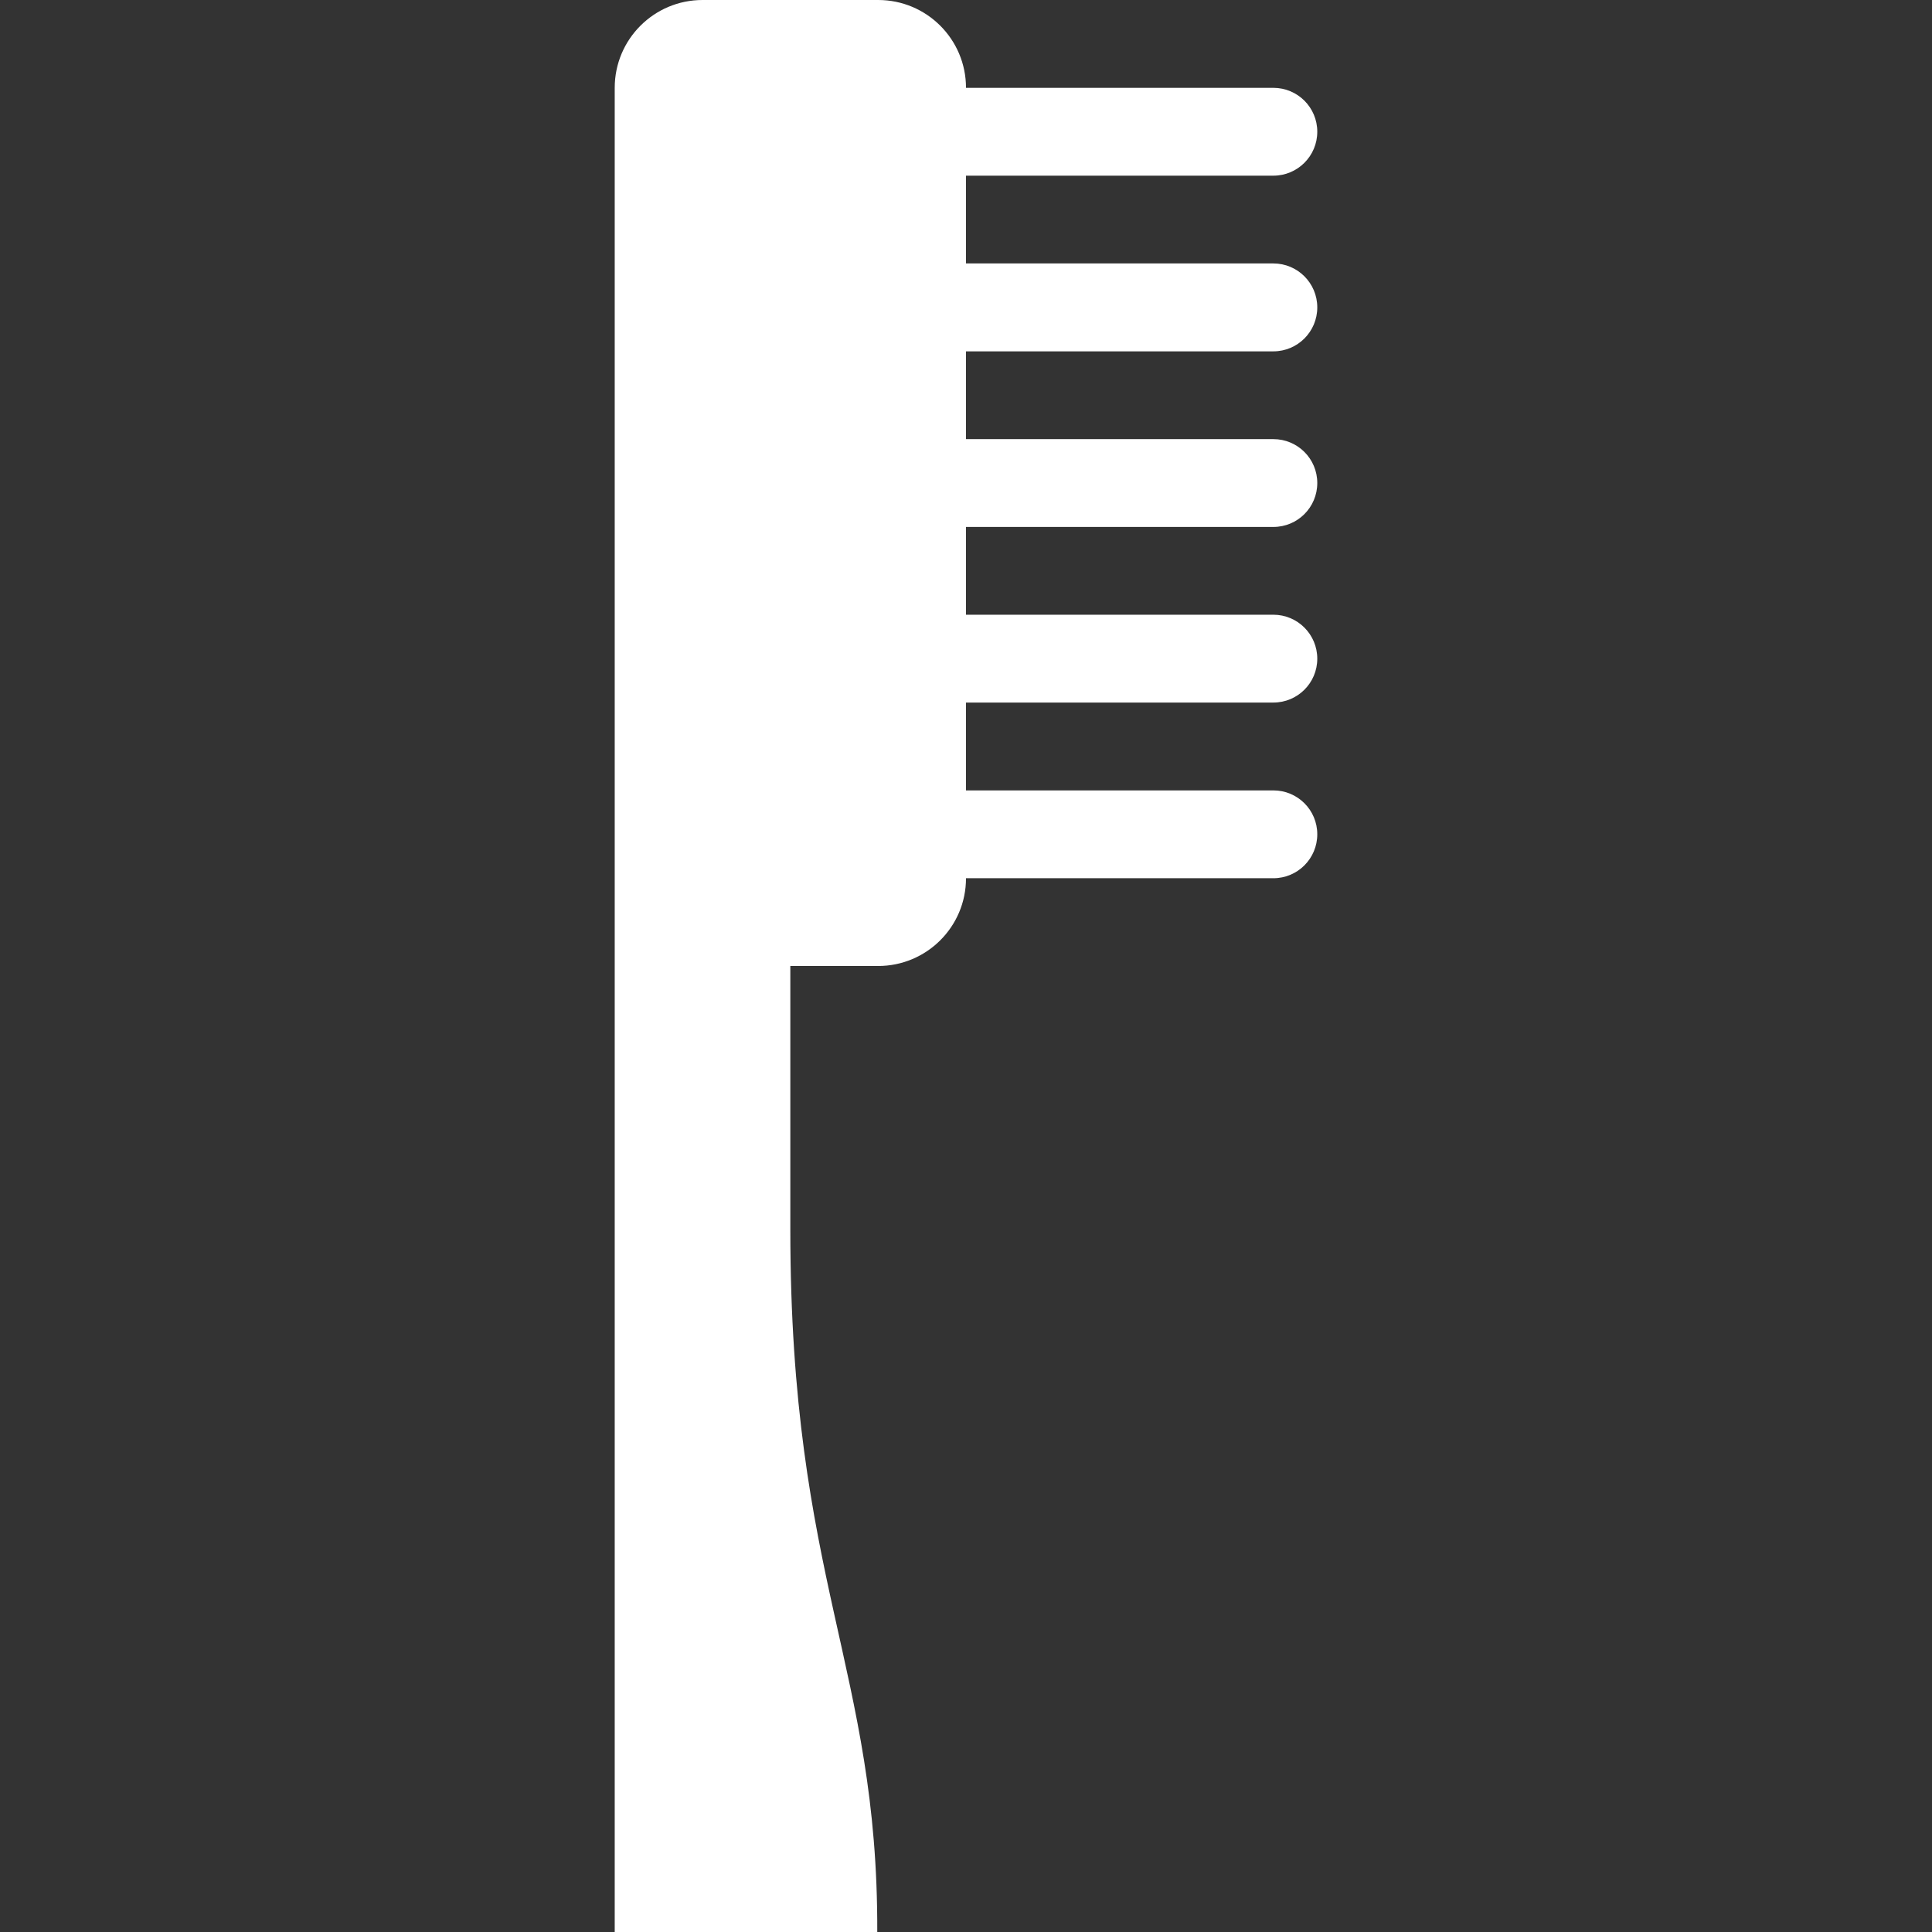 <?xml version="1.0" encoding="utf-8"?>
<!-- Generator: Adobe Illustrator 15.0.0, SVG Export Plug-In . SVG Version: 6.00 Build 0)  -->
<!DOCTYPE svg PUBLIC "-//W3C//DTD SVG 1.1//EN" "http://www.w3.org/Graphics/SVG/1.1/DTD/svg11.dtd">
<svg version="1.1" id="Layer_1" xmlns="http://www.w3.org/2000/svg" xmlns:xlink="http://www.w3.org/1999/xlink" x="0px" y="0px"
	 width="28px" height="28px" viewBox="0 0 28 28" enable-background="new 0 0 28 28" xml:space="preserve">
<rect x="0" y="0" width="28" height="28" fill="#333333" stroke="none"/>
<path fill="#FFFFFF" d="M18.454,2.546c0.352,0,0.637-0.285,0.637-0.637s-0.285-0.636-0.637-0.636H14C14,0.569,13.43,0,12.727,0
	h-2.545C9.479,0,8.909,0.569,8.909,1.273V28h3.805c0.013-3.817-1.26-5.091-1.26-10.182V14h1.272C13.43,14,14,13.431,14,12.728h4.454
	c0.352,0,0.637-0.285,0.637-0.637s-0.285-0.636-0.637-0.636H14v-1.273h4.454c0.352,0,0.637-0.284,0.637-0.636
	s-0.285-0.637-0.637-0.637H14V7.637h4.454c0.352,0,0.637-0.284,0.637-0.637c0-0.352-0.285-0.636-0.637-0.636H14V5.092h4.454
	c0.352,0,0.637-0.285,0.637-0.637s-0.285-0.637-0.637-0.637H14V2.546H18.454L18.454,2.546z"/>
</svg>
